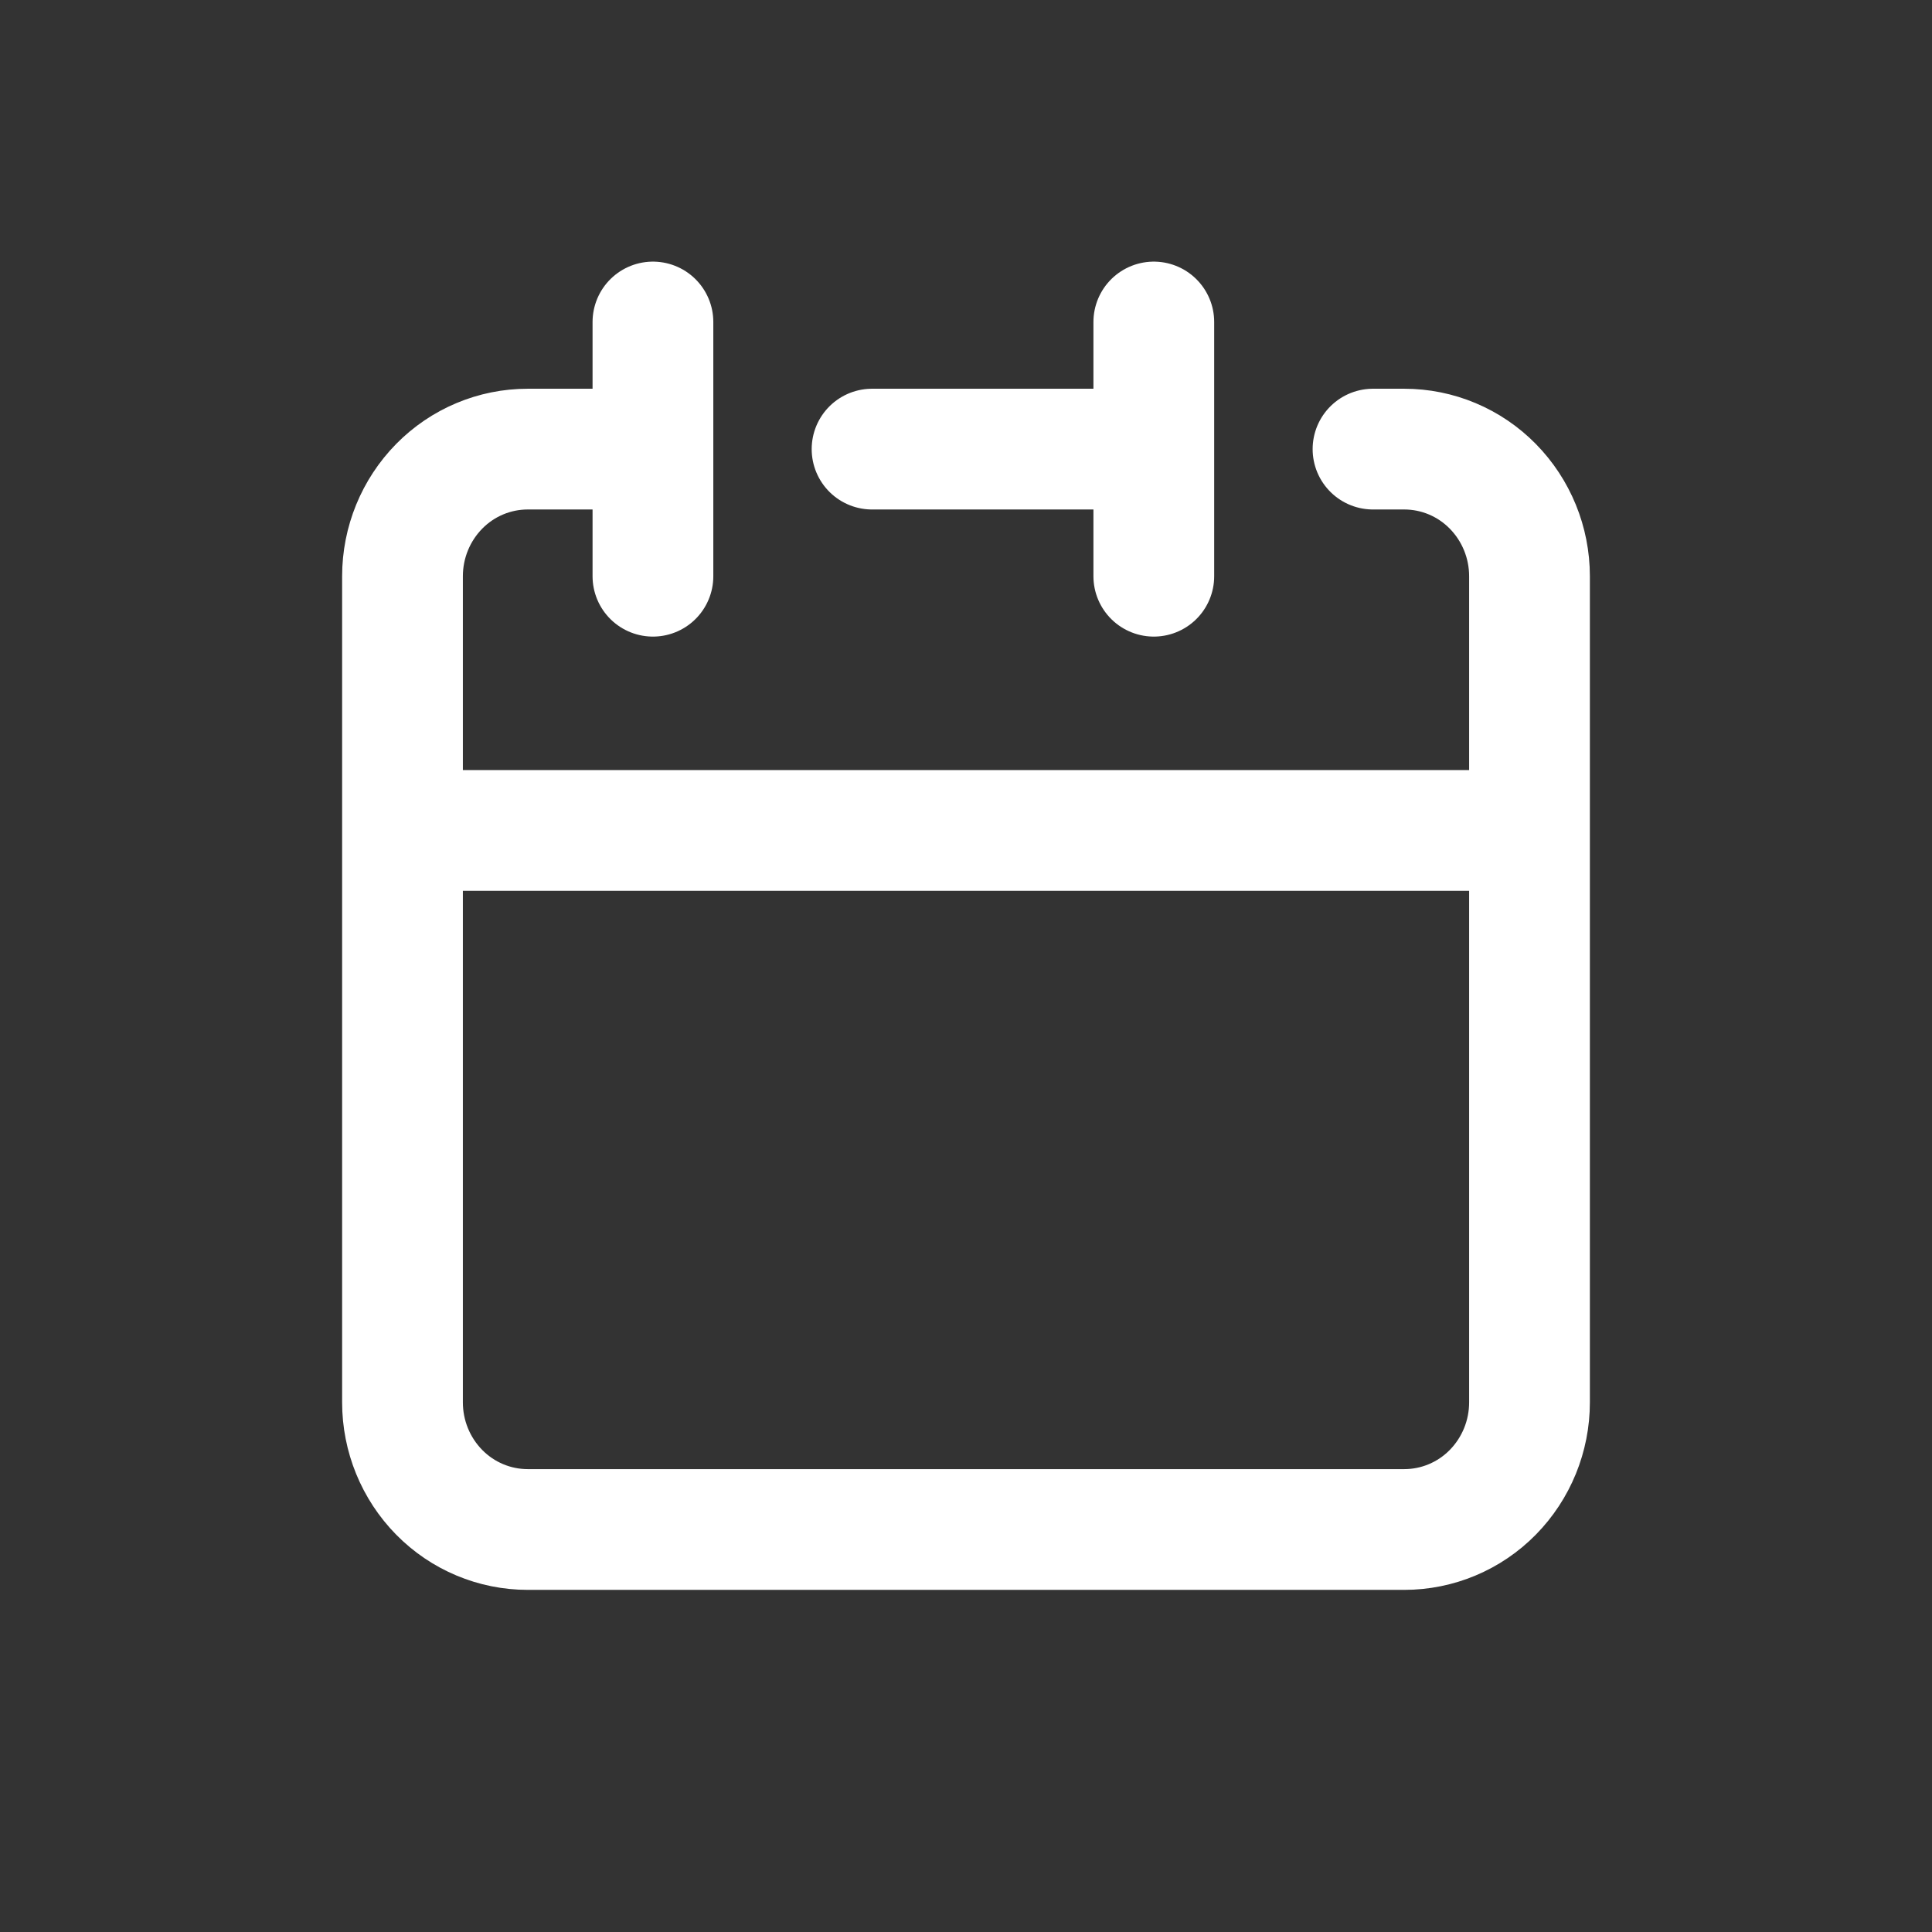 <svg width="24" height="24" viewBox="0 0 24 24" fill="none" xmlns="http://www.w3.org/2000/svg">
<rect x="0" y="0" width="24" height="24" fill="#333333" stroke="none"/>
<path d="M14.333 5.579V4M14.333 5.579V7.158M14.333 5.579H10.833M5 10.316V17.421C5 17.84 5.164 18.241 5.456 18.538C5.747 18.834 6.143 19 6.556 19H17.444C17.857 19 18.253 18.834 18.544 18.538C18.836 18.241 19 17.84 19 17.421V10.316M5 10.316H19M5 10.316V7.158C5 6.739 5.164 6.338 5.456 6.041C5.747 5.745 6.143 5.579 6.556 5.579H8.111M19 10.316V7.158C19 6.739 18.836 6.338 18.544 6.041C18.253 5.745 17.857 5.579 17.444 5.579H17.056M8.111 4V7.158" stroke="white" stroke-width="1.5" stroke-linecap="round" stroke-linejoin="round"/>
</svg>
